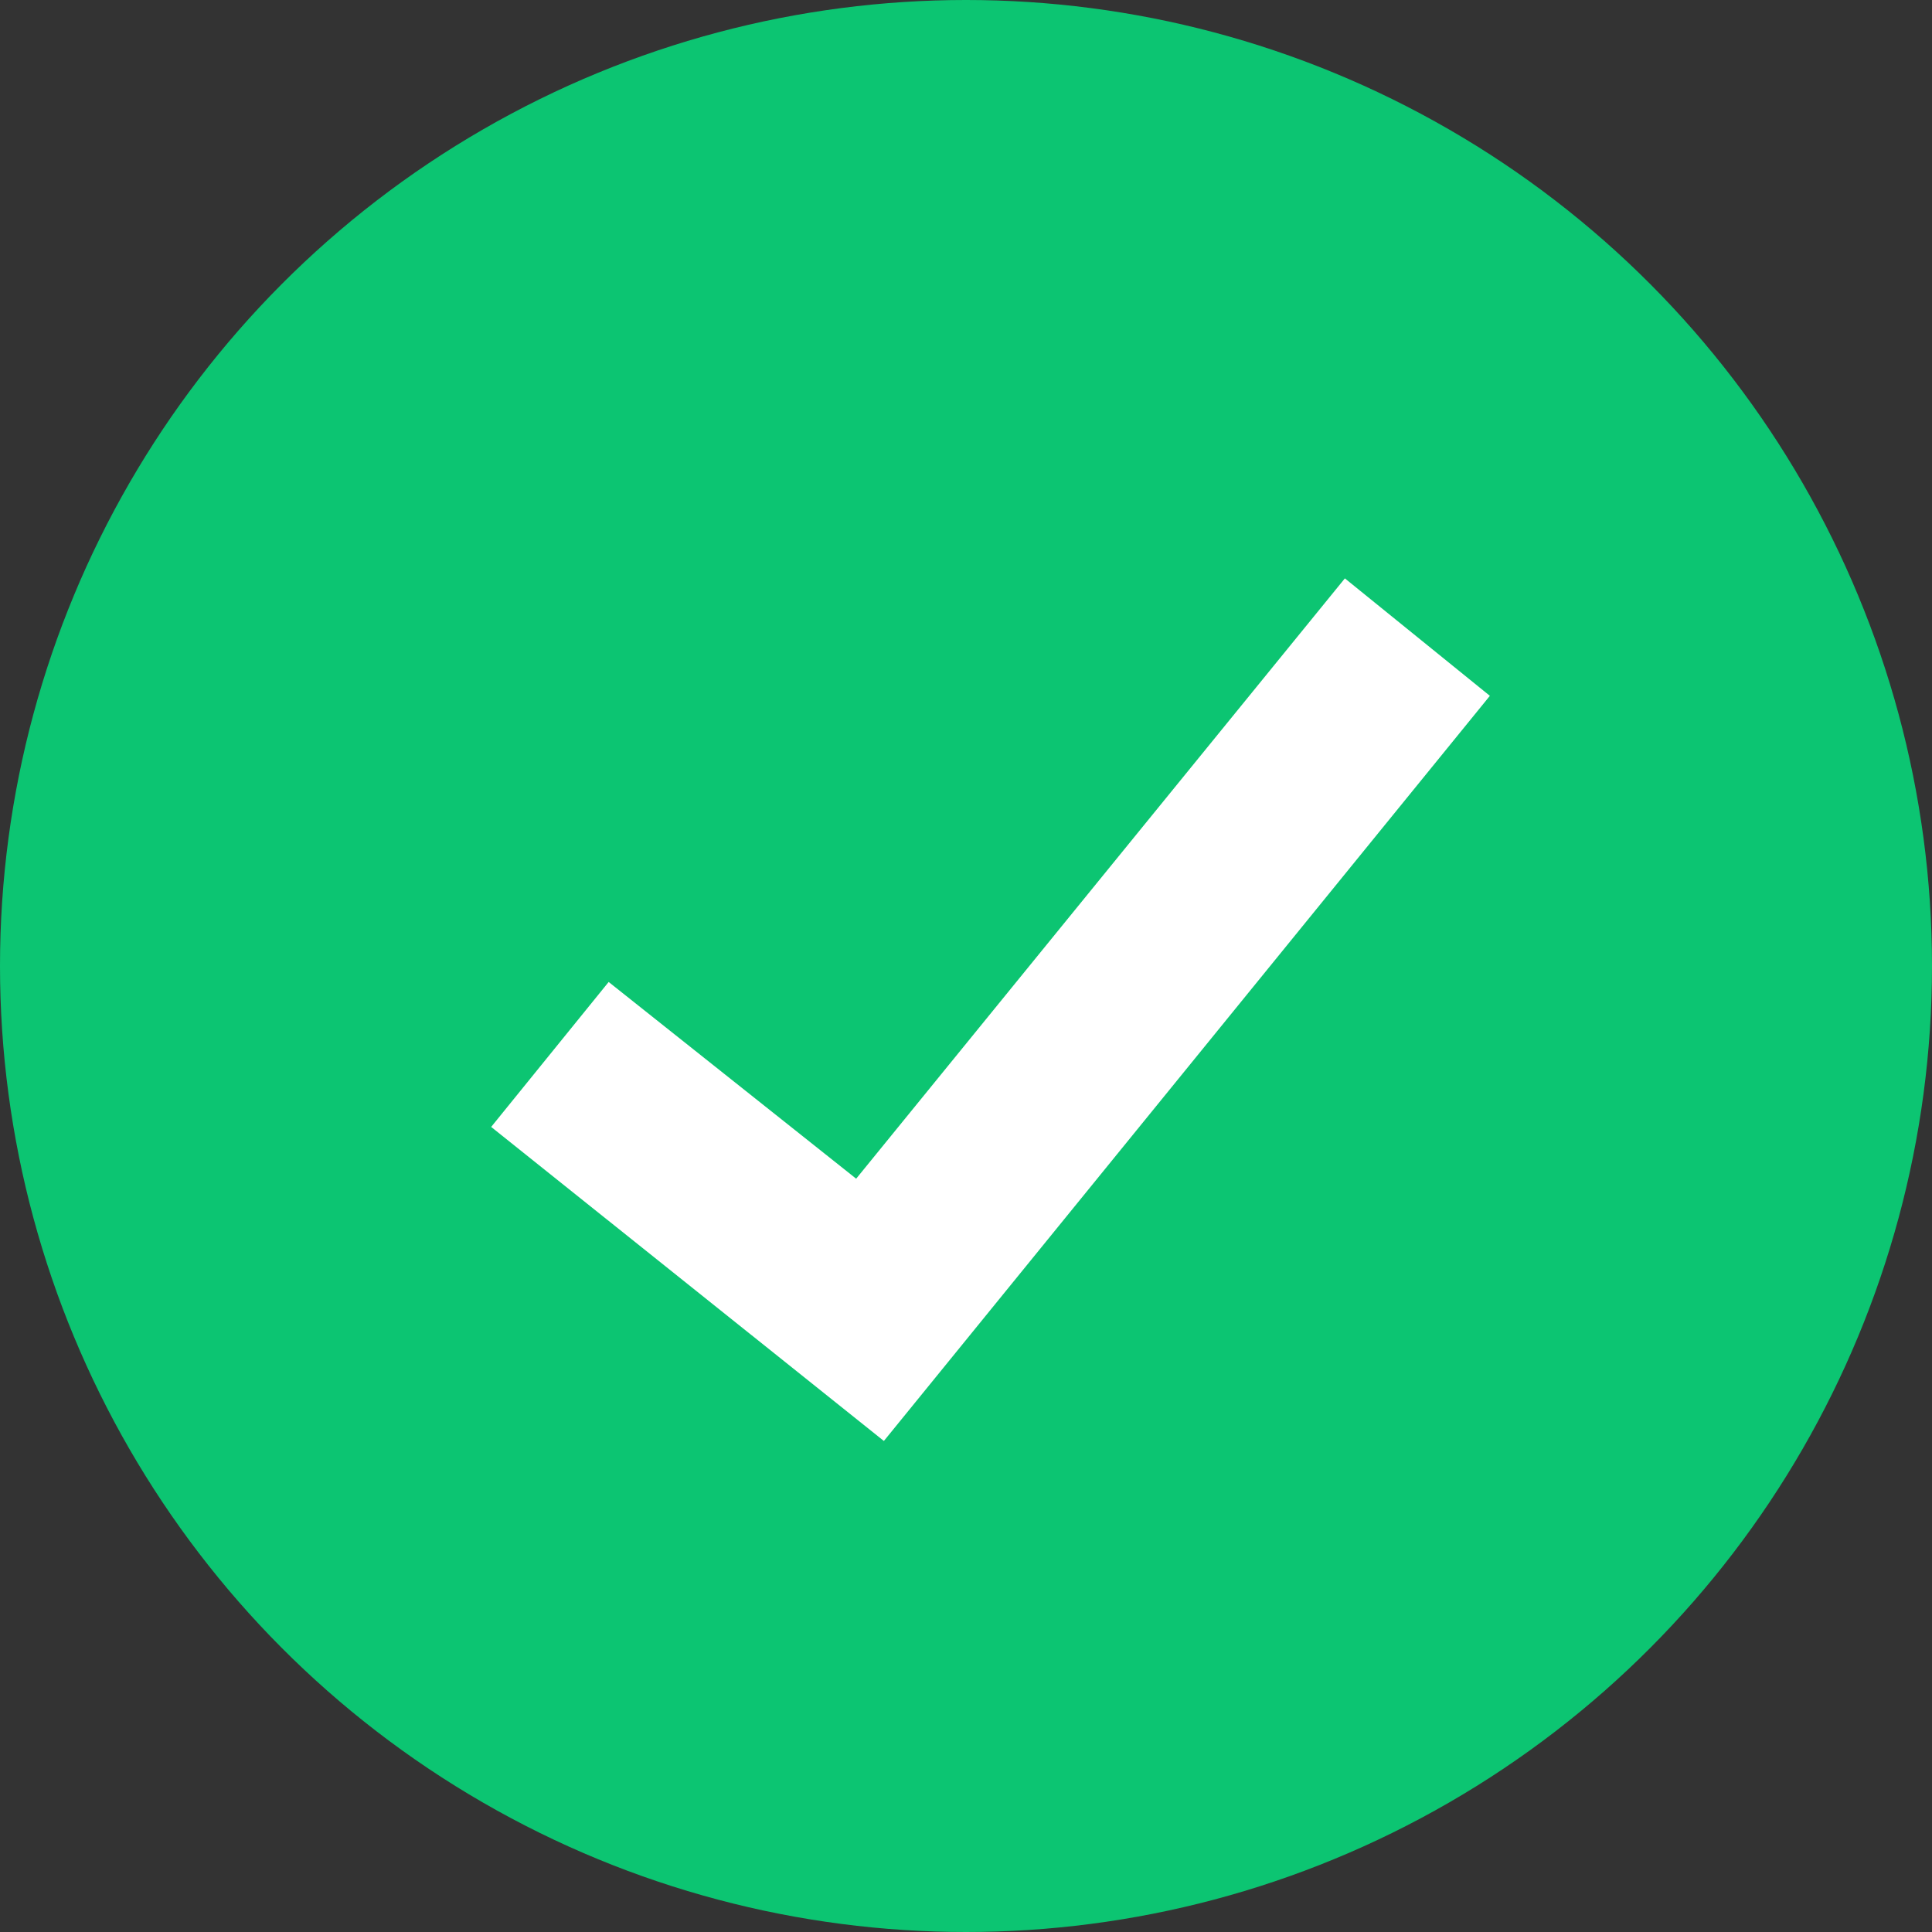 <svg width="32" height="32" viewBox="0 0 32 32" fill="none" xmlns="http://www.w3.org/2000/svg">
<rect x="0" y="0" width="32" height="32" fill="#333333" stroke="none"/>
<g clip-path="url(#clip0_95_1991)">
<circle cx="16" cy="16" r="16" fill="#0CC572"/>
<path d="M22.317 9.981L14.224 19.922L10.125 16.664L8.538 18.622L14.597 23.467L24.275 11.567L22.317 9.981Z" fill="white" stroke="white" stroke-width="0.571"/>
</g>
<defs>
<clipPath id="clip0_95_1991">
<rect width="32" height="32" fill="white"/>
</clipPath>
</defs>
</svg>
